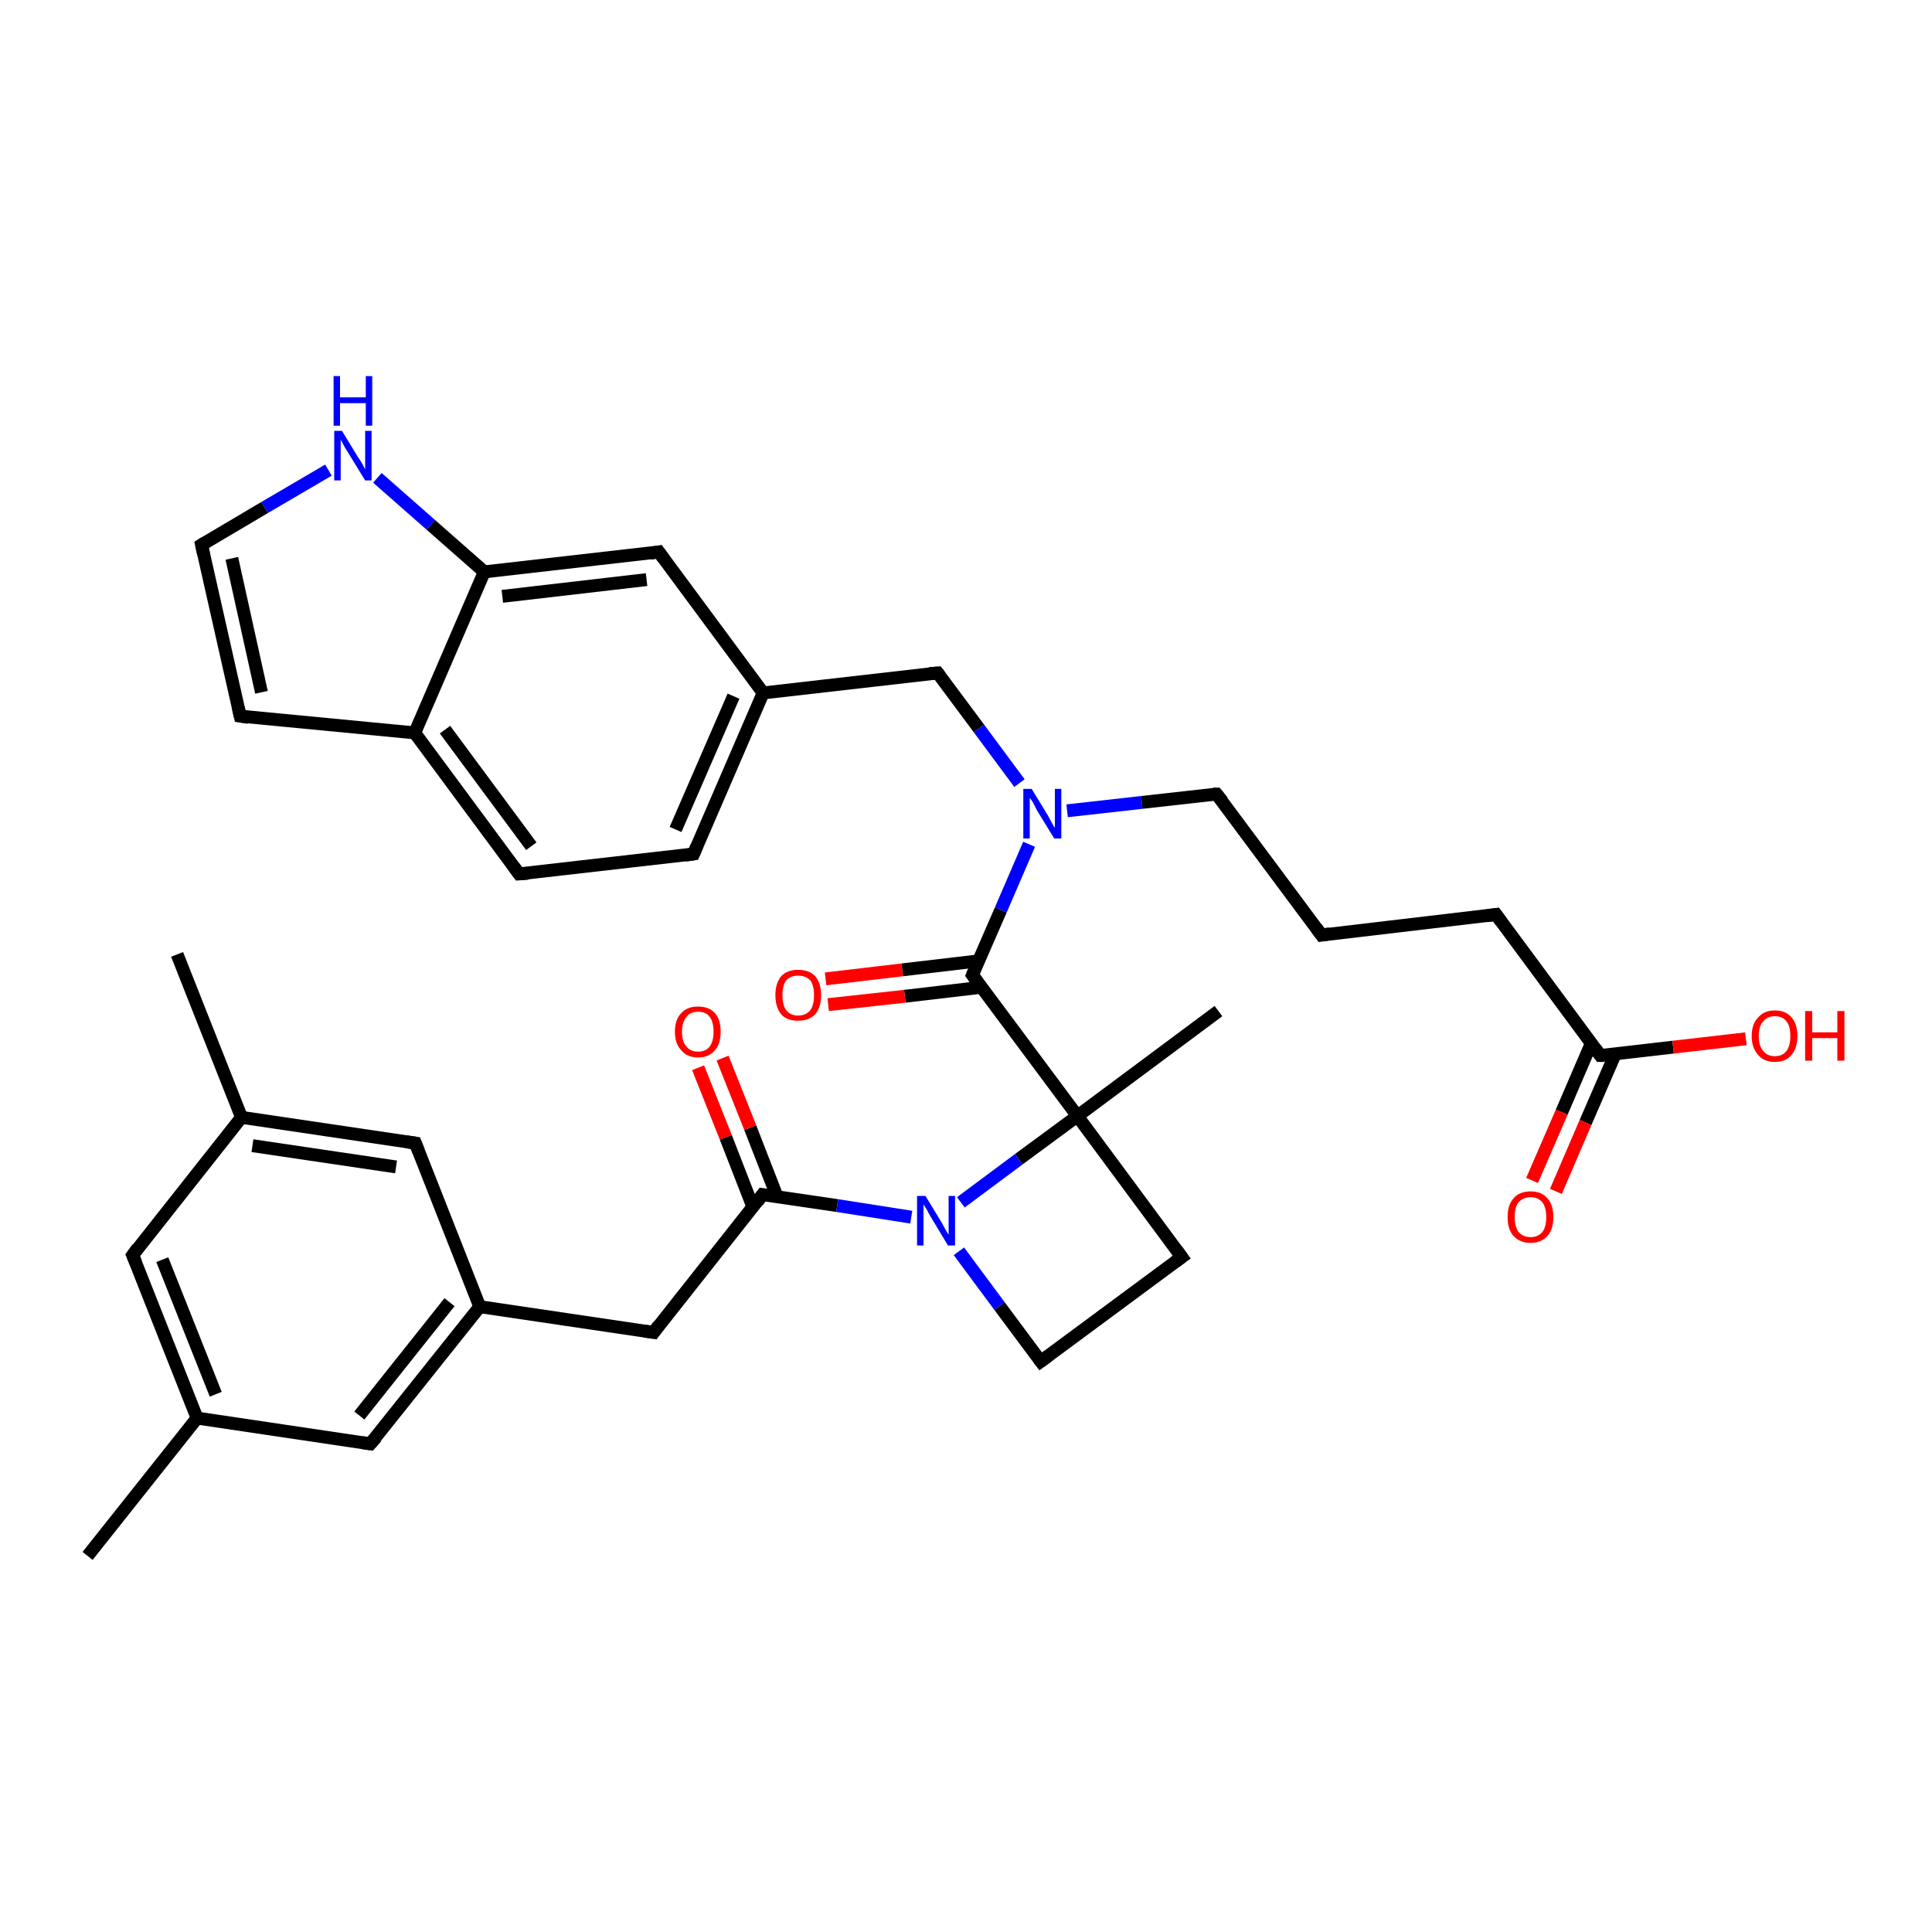 <?xml version='1.0' encoding='iso-8859-1'?>
<svg version='1.1' baseProfile='full'
              xmlns='http://www.w3.org/2000/svg'
                      xmlns:rdkit='http://www.rdkit.org/xml'
                      xmlns:xlink='http://www.w3.org/1999/xlink'
                  xml:space='preserve'
width='300px' height='300px' viewBox='0 0 300 300'>
<!-- END OF HEADER -->
<rect style='opacity:1.0;fill:#FFFFFF;stroke:none' width='300.0' height='300.0' x='0.0' y='0.0'> </rect>
<path class='bond-0 atom-0 atom-1' d='M 13.6,241.6 L 30.6,220.2' style='fill:none;fill-rule:evenodd;stroke:#000000;stroke-width:2.0px;stroke-linecap:butt;stroke-linejoin:miter;stroke-opacity:1' />
<path class='bond-1 atom-1 atom-2' d='M 30.6,220.2 L 20.6,194.9' style='fill:none;fill-rule:evenodd;stroke:#000000;stroke-width:2.0px;stroke-linecap:butt;stroke-linejoin:miter;stroke-opacity:1' />
<path class='bond-1 atom-1 atom-2' d='M 33.5,216.5 L 25.2,195.6' style='fill:none;fill-rule:evenodd;stroke:#000000;stroke-width:2.0px;stroke-linecap:butt;stroke-linejoin:miter;stroke-opacity:1' />
<path class='bond-2 atom-2 atom-3' d='M 20.6,194.9 L 37.5,173.5' style='fill:none;fill-rule:evenodd;stroke:#000000;stroke-width:2.0px;stroke-linecap:butt;stroke-linejoin:miter;stroke-opacity:1' />
<path class='bond-3 atom-3 atom-4' d='M 37.5,173.5 L 27.5,148.2' style='fill:none;fill-rule:evenodd;stroke:#000000;stroke-width:2.0px;stroke-linecap:butt;stroke-linejoin:miter;stroke-opacity:1' />
<path class='bond-4 atom-3 atom-5' d='M 37.5,173.5 L 64.5,177.5' style='fill:none;fill-rule:evenodd;stroke:#000000;stroke-width:2.0px;stroke-linecap:butt;stroke-linejoin:miter;stroke-opacity:1' />
<path class='bond-4 atom-3 atom-5' d='M 39.2,177.9 L 61.5,181.2' style='fill:none;fill-rule:evenodd;stroke:#000000;stroke-width:2.0px;stroke-linecap:butt;stroke-linejoin:miter;stroke-opacity:1' />
<path class='bond-5 atom-5 atom-6' d='M 64.5,177.5 L 74.5,202.9' style='fill:none;fill-rule:evenodd;stroke:#000000;stroke-width:2.0px;stroke-linecap:butt;stroke-linejoin:miter;stroke-opacity:1' />
<path class='bond-6 atom-6 atom-7' d='M 74.5,202.9 L 101.5,206.9' style='fill:none;fill-rule:evenodd;stroke:#000000;stroke-width:2.0px;stroke-linecap:butt;stroke-linejoin:miter;stroke-opacity:1' />
<path class='bond-7 atom-7 atom-8' d='M 101.5,206.9 L 118.4,185.5' style='fill:none;fill-rule:evenodd;stroke:#000000;stroke-width:2.0px;stroke-linecap:butt;stroke-linejoin:miter;stroke-opacity:1' />
<path class='bond-8 atom-8 atom-9' d='M 120.7,185.9 L 116.5,175.1' style='fill:none;fill-rule:evenodd;stroke:#000000;stroke-width:2.0px;stroke-linecap:butt;stroke-linejoin:miter;stroke-opacity:1' />
<path class='bond-8 atom-8 atom-9' d='M 116.5,175.1 L 112.2,164.3' style='fill:none;fill-rule:evenodd;stroke:#FF0000;stroke-width:2.0px;stroke-linecap:butt;stroke-linejoin:miter;stroke-opacity:1' />
<path class='bond-8 atom-8 atom-9' d='M 116.9,187.4 L 112.7,176.6' style='fill:none;fill-rule:evenodd;stroke:#000000;stroke-width:2.0px;stroke-linecap:butt;stroke-linejoin:miter;stroke-opacity:1' />
<path class='bond-8 atom-8 atom-9' d='M 112.7,176.6 L 108.4,165.8' style='fill:none;fill-rule:evenodd;stroke:#FF0000;stroke-width:2.0px;stroke-linecap:butt;stroke-linejoin:miter;stroke-opacity:1' />
<path class='bond-9 atom-8 atom-10' d='M 118.4,185.5 L 130.0,187.2' style='fill:none;fill-rule:evenodd;stroke:#000000;stroke-width:2.0px;stroke-linecap:butt;stroke-linejoin:miter;stroke-opacity:1' />
<path class='bond-9 atom-8 atom-10' d='M 130.0,187.2 L 141.5,189.0' style='fill:none;fill-rule:evenodd;stroke:#0000FF;stroke-width:2.0px;stroke-linecap:butt;stroke-linejoin:miter;stroke-opacity:1' />
<path class='bond-10 atom-10 atom-11' d='M 148.9,194.3 L 155.2,202.8' style='fill:none;fill-rule:evenodd;stroke:#0000FF;stroke-width:2.0px;stroke-linecap:butt;stroke-linejoin:miter;stroke-opacity:1' />
<path class='bond-10 atom-10 atom-11' d='M 155.2,202.8 L 161.6,211.4' style='fill:none;fill-rule:evenodd;stroke:#000000;stroke-width:2.0px;stroke-linecap:butt;stroke-linejoin:miter;stroke-opacity:1' />
<path class='bond-11 atom-11 atom-12' d='M 161.6,211.4 L 183.5,195.2' style='fill:none;fill-rule:evenodd;stroke:#000000;stroke-width:2.0px;stroke-linecap:butt;stroke-linejoin:miter;stroke-opacity:1' />
<path class='bond-12 atom-12 atom-13' d='M 183.5,195.2 L 167.3,173.3' style='fill:none;fill-rule:evenodd;stroke:#000000;stroke-width:2.0px;stroke-linecap:butt;stroke-linejoin:miter;stroke-opacity:1' />
<path class='bond-13 atom-13 atom-14' d='M 167.3,173.3 L 189.2,157.0' style='fill:none;fill-rule:evenodd;stroke:#000000;stroke-width:2.0px;stroke-linecap:butt;stroke-linejoin:miter;stroke-opacity:1' />
<path class='bond-14 atom-13 atom-15' d='M 167.3,173.3 L 151.0,151.4' style='fill:none;fill-rule:evenodd;stroke:#000000;stroke-width:2.0px;stroke-linecap:butt;stroke-linejoin:miter;stroke-opacity:1' />
<path class='bond-15 atom-15 atom-16' d='M 152.0,149.2 L 140.1,150.6' style='fill:none;fill-rule:evenodd;stroke:#000000;stroke-width:2.0px;stroke-linecap:butt;stroke-linejoin:miter;stroke-opacity:1' />
<path class='bond-15 atom-15 atom-16' d='M 140.1,150.6 L 128.2,152.0' style='fill:none;fill-rule:evenodd;stroke:#FF0000;stroke-width:2.0px;stroke-linecap:butt;stroke-linejoin:miter;stroke-opacity:1' />
<path class='bond-15 atom-15 atom-16' d='M 152.4,153.3 L 140.5,154.7' style='fill:none;fill-rule:evenodd;stroke:#000000;stroke-width:2.0px;stroke-linecap:butt;stroke-linejoin:miter;stroke-opacity:1' />
<path class='bond-15 atom-15 atom-16' d='M 140.5,154.7 L 128.6,156.0' style='fill:none;fill-rule:evenodd;stroke:#FF0000;stroke-width:2.0px;stroke-linecap:butt;stroke-linejoin:miter;stroke-opacity:1' />
<path class='bond-16 atom-15 atom-17' d='M 151.0,151.4 L 155.4,141.3' style='fill:none;fill-rule:evenodd;stroke:#000000;stroke-width:2.0px;stroke-linecap:butt;stroke-linejoin:miter;stroke-opacity:1' />
<path class='bond-16 atom-15 atom-17' d='M 155.4,141.3 L 159.8,131.1' style='fill:none;fill-rule:evenodd;stroke:#0000FF;stroke-width:2.0px;stroke-linecap:butt;stroke-linejoin:miter;stroke-opacity:1' />
<path class='bond-17 atom-17 atom-18' d='M 165.7,125.9 L 177.3,124.6' style='fill:none;fill-rule:evenodd;stroke:#0000FF;stroke-width:2.0px;stroke-linecap:butt;stroke-linejoin:miter;stroke-opacity:1' />
<path class='bond-17 atom-17 atom-18' d='M 177.3,124.6 L 188.9,123.3' style='fill:none;fill-rule:evenodd;stroke:#000000;stroke-width:2.0px;stroke-linecap:butt;stroke-linejoin:miter;stroke-opacity:1' />
<path class='bond-18 atom-18 atom-19' d='M 188.9,123.3 L 205.2,145.2' style='fill:none;fill-rule:evenodd;stroke:#000000;stroke-width:2.0px;stroke-linecap:butt;stroke-linejoin:miter;stroke-opacity:1' />
<path class='bond-19 atom-19 atom-20' d='M 205.2,145.2 L 232.3,142.0' style='fill:none;fill-rule:evenodd;stroke:#000000;stroke-width:2.0px;stroke-linecap:butt;stroke-linejoin:miter;stroke-opacity:1' />
<path class='bond-20 atom-20 atom-21' d='M 232.3,142.0 L 248.5,163.9' style='fill:none;fill-rule:evenodd;stroke:#000000;stroke-width:2.0px;stroke-linecap:butt;stroke-linejoin:miter;stroke-opacity:1' />
<path class='bond-21 atom-21 atom-22' d='M 248.5,163.9 L 259.8,162.6' style='fill:none;fill-rule:evenodd;stroke:#000000;stroke-width:2.0px;stroke-linecap:butt;stroke-linejoin:miter;stroke-opacity:1' />
<path class='bond-21 atom-21 atom-22' d='M 259.8,162.6 L 271.1,161.3' style='fill:none;fill-rule:evenodd;stroke:#FF0000;stroke-width:2.0px;stroke-linecap:butt;stroke-linejoin:miter;stroke-opacity:1' />
<path class='bond-22 atom-21 atom-23' d='M 247.1,162.0 L 242.5,172.7' style='fill:none;fill-rule:evenodd;stroke:#000000;stroke-width:2.0px;stroke-linecap:butt;stroke-linejoin:miter;stroke-opacity:1' />
<path class='bond-22 atom-21 atom-23' d='M 242.5,172.7 L 237.9,183.3' style='fill:none;fill-rule:evenodd;stroke:#FF0000;stroke-width:2.0px;stroke-linecap:butt;stroke-linejoin:miter;stroke-opacity:1' />
<path class='bond-22 atom-21 atom-23' d='M 250.8,163.7 L 246.2,174.3' style='fill:none;fill-rule:evenodd;stroke:#000000;stroke-width:2.0px;stroke-linecap:butt;stroke-linejoin:miter;stroke-opacity:1' />
<path class='bond-22 atom-21 atom-23' d='M 246.2,174.3 L 241.6,185.0' style='fill:none;fill-rule:evenodd;stroke:#FF0000;stroke-width:2.0px;stroke-linecap:butt;stroke-linejoin:miter;stroke-opacity:1' />
<path class='bond-23 atom-17 atom-24' d='M 158.3,121.6 L 152.0,113.1' style='fill:none;fill-rule:evenodd;stroke:#0000FF;stroke-width:2.0px;stroke-linecap:butt;stroke-linejoin:miter;stroke-opacity:1' />
<path class='bond-23 atom-17 atom-24' d='M 152.0,113.1 L 145.6,104.5' style='fill:none;fill-rule:evenodd;stroke:#000000;stroke-width:2.0px;stroke-linecap:butt;stroke-linejoin:miter;stroke-opacity:1' />
<path class='bond-24 atom-24 atom-25' d='M 145.6,104.5 L 118.5,107.6' style='fill:none;fill-rule:evenodd;stroke:#000000;stroke-width:2.0px;stroke-linecap:butt;stroke-linejoin:miter;stroke-opacity:1' />
<path class='bond-25 atom-25 atom-26' d='M 118.5,107.6 L 107.7,132.6' style='fill:none;fill-rule:evenodd;stroke:#000000;stroke-width:2.0px;stroke-linecap:butt;stroke-linejoin:miter;stroke-opacity:1' />
<path class='bond-25 atom-25 atom-26' d='M 113.9,108.1 L 104.9,128.8' style='fill:none;fill-rule:evenodd;stroke:#000000;stroke-width:2.0px;stroke-linecap:butt;stroke-linejoin:miter;stroke-opacity:1' />
<path class='bond-26 atom-26 atom-27' d='M 107.7,132.6 L 80.6,135.7' style='fill:none;fill-rule:evenodd;stroke:#000000;stroke-width:2.0px;stroke-linecap:butt;stroke-linejoin:miter;stroke-opacity:1' />
<path class='bond-27 atom-27 atom-28' d='M 80.6,135.7 L 64.4,113.8' style='fill:none;fill-rule:evenodd;stroke:#000000;stroke-width:2.0px;stroke-linecap:butt;stroke-linejoin:miter;stroke-opacity:1' />
<path class='bond-27 atom-27 atom-28' d='M 82.5,131.4 L 69.1,113.3' style='fill:none;fill-rule:evenodd;stroke:#000000;stroke-width:2.0px;stroke-linecap:butt;stroke-linejoin:miter;stroke-opacity:1' />
<path class='bond-28 atom-28 atom-29' d='M 64.4,113.8 L 37.3,111.2' style='fill:none;fill-rule:evenodd;stroke:#000000;stroke-width:2.0px;stroke-linecap:butt;stroke-linejoin:miter;stroke-opacity:1' />
<path class='bond-29 atom-29 atom-30' d='M 37.3,111.2 L 31.3,84.6' style='fill:none;fill-rule:evenodd;stroke:#000000;stroke-width:2.0px;stroke-linecap:butt;stroke-linejoin:miter;stroke-opacity:1' />
<path class='bond-29 atom-29 atom-30' d='M 40.6,107.5 L 36.0,86.7' style='fill:none;fill-rule:evenodd;stroke:#000000;stroke-width:2.0px;stroke-linecap:butt;stroke-linejoin:miter;stroke-opacity:1' />
<path class='bond-30 atom-30 atom-31' d='M 31.3,84.6 L 41.1,78.8' style='fill:none;fill-rule:evenodd;stroke:#000000;stroke-width:2.0px;stroke-linecap:butt;stroke-linejoin:miter;stroke-opacity:1' />
<path class='bond-30 atom-30 atom-31' d='M 41.1,78.8 L 51.0,73.0' style='fill:none;fill-rule:evenodd;stroke:#0000FF;stroke-width:2.0px;stroke-linecap:butt;stroke-linejoin:miter;stroke-opacity:1' />
<path class='bond-31 atom-31 atom-32' d='M 58.6,74.2 L 66.9,81.5' style='fill:none;fill-rule:evenodd;stroke:#0000FF;stroke-width:2.0px;stroke-linecap:butt;stroke-linejoin:miter;stroke-opacity:1' />
<path class='bond-31 atom-31 atom-32' d='M 66.9,81.5 L 75.2,88.8' style='fill:none;fill-rule:evenodd;stroke:#000000;stroke-width:2.0px;stroke-linecap:butt;stroke-linejoin:miter;stroke-opacity:1' />
<path class='bond-32 atom-32 atom-33' d='M 75.2,88.8 L 102.3,85.7' style='fill:none;fill-rule:evenodd;stroke:#000000;stroke-width:2.0px;stroke-linecap:butt;stroke-linejoin:miter;stroke-opacity:1' />
<path class='bond-32 atom-32 atom-33' d='M 78.0,92.6 L 100.4,90.0' style='fill:none;fill-rule:evenodd;stroke:#000000;stroke-width:2.0px;stroke-linecap:butt;stroke-linejoin:miter;stroke-opacity:1' />
<path class='bond-33 atom-6 atom-34' d='M 74.5,202.9 L 57.5,224.2' style='fill:none;fill-rule:evenodd;stroke:#000000;stroke-width:2.0px;stroke-linecap:butt;stroke-linejoin:miter;stroke-opacity:1' />
<path class='bond-33 atom-6 atom-34' d='M 69.8,202.2 L 55.8,219.8' style='fill:none;fill-rule:evenodd;stroke:#000000;stroke-width:2.0px;stroke-linecap:butt;stroke-linejoin:miter;stroke-opacity:1' />
<path class='bond-34 atom-34 atom-1' d='M 57.5,224.2 L 30.6,220.2' style='fill:none;fill-rule:evenodd;stroke:#000000;stroke-width:2.0px;stroke-linecap:butt;stroke-linejoin:miter;stroke-opacity:1' />
<path class='bond-35 atom-13 atom-10' d='M 167.3,173.3 L 158.2,180.0' style='fill:none;fill-rule:evenodd;stroke:#000000;stroke-width:2.0px;stroke-linecap:butt;stroke-linejoin:miter;stroke-opacity:1' />
<path class='bond-35 atom-13 atom-10' d='M 158.2,180.0 L 149.2,186.7' style='fill:none;fill-rule:evenodd;stroke:#0000FF;stroke-width:2.0px;stroke-linecap:butt;stroke-linejoin:miter;stroke-opacity:1' />
<path class='bond-36 atom-33 atom-25' d='M 102.3,85.7 L 118.5,107.6' style='fill:none;fill-rule:evenodd;stroke:#000000;stroke-width:2.0px;stroke-linecap:butt;stroke-linejoin:miter;stroke-opacity:1' />
<path class='bond-37 atom-32 atom-28' d='M 75.2,88.8 L 64.4,113.8' style='fill:none;fill-rule:evenodd;stroke:#000000;stroke-width:2.0px;stroke-linecap:butt;stroke-linejoin:miter;stroke-opacity:1' />
<path d='M 21.1,196.1 L 20.6,194.9 L 21.4,193.8' style='fill:none;stroke:#000000;stroke-width:2.0px;stroke-linecap:butt;stroke-linejoin:miter;stroke-opacity:1;' />
<path d='M 63.1,177.3 L 64.5,177.5 L 65.0,178.8' style='fill:none;stroke:#000000;stroke-width:2.0px;stroke-linecap:butt;stroke-linejoin:miter;stroke-opacity:1;' />
<path d='M 100.1,206.7 L 101.5,206.9 L 102.3,205.8' style='fill:none;stroke:#000000;stroke-width:2.0px;stroke-linecap:butt;stroke-linejoin:miter;stroke-opacity:1;' />
<path d='M 117.6,186.6 L 118.4,185.5 L 119.0,185.6' style='fill:none;stroke:#000000;stroke-width:2.0px;stroke-linecap:butt;stroke-linejoin:miter;stroke-opacity:1;' />
<path d='M 161.3,211.0 L 161.6,211.4 L 162.7,210.6' style='fill:none;stroke:#000000;stroke-width:2.0px;stroke-linecap:butt;stroke-linejoin:miter;stroke-opacity:1;' />
<path d='M 182.4,196.0 L 183.5,195.2 L 182.7,194.1' style='fill:none;stroke:#000000;stroke-width:2.0px;stroke-linecap:butt;stroke-linejoin:miter;stroke-opacity:1;' />
<path d='M 151.8,152.5 L 151.0,151.4 L 151.2,150.9' style='fill:none;stroke:#000000;stroke-width:2.0px;stroke-linecap:butt;stroke-linejoin:miter;stroke-opacity:1;' />
<path d='M 188.4,123.3 L 188.9,123.3 L 189.8,124.4' style='fill:none;stroke:#000000;stroke-width:2.0px;stroke-linecap:butt;stroke-linejoin:miter;stroke-opacity:1;' />
<path d='M 204.4,144.1 L 205.2,145.2 L 206.5,145.0' style='fill:none;stroke:#000000;stroke-width:2.0px;stroke-linecap:butt;stroke-linejoin:miter;stroke-opacity:1;' />
<path d='M 230.9,142.2 L 232.3,142.0 L 233.1,143.1' style='fill:none;stroke:#000000;stroke-width:2.0px;stroke-linecap:butt;stroke-linejoin:miter;stroke-opacity:1;' />
<path d='M 247.7,162.8 L 248.5,163.9 L 249.1,163.9' style='fill:none;stroke:#000000;stroke-width:2.0px;stroke-linecap:butt;stroke-linejoin:miter;stroke-opacity:1;' />
<path d='M 145.9,104.9 L 145.6,104.5 L 144.3,104.6' style='fill:none;stroke:#000000;stroke-width:2.0px;stroke-linecap:butt;stroke-linejoin:miter;stroke-opacity:1;' />
<path d='M 108.2,131.4 L 107.7,132.6 L 106.4,132.8' style='fill:none;stroke:#000000;stroke-width:2.0px;stroke-linecap:butt;stroke-linejoin:miter;stroke-opacity:1;' />
<path d='M 82.0,135.6 L 80.6,135.7 L 79.8,134.6' style='fill:none;stroke:#000000;stroke-width:2.0px;stroke-linecap:butt;stroke-linejoin:miter;stroke-opacity:1;' />
<path d='M 38.6,111.4 L 37.3,111.2 L 37.0,109.9' style='fill:none;stroke:#000000;stroke-width:2.0px;stroke-linecap:butt;stroke-linejoin:miter;stroke-opacity:1;' />
<path d='M 31.6,86.0 L 31.3,84.6 L 31.8,84.3' style='fill:none;stroke:#000000;stroke-width:2.0px;stroke-linecap:butt;stroke-linejoin:miter;stroke-opacity:1;' />
<path d='M 101.0,85.9 L 102.3,85.7 L 103.1,86.8' style='fill:none;stroke:#000000;stroke-width:2.0px;stroke-linecap:butt;stroke-linejoin:miter;stroke-opacity:1;' />
<path d='M 58.4,223.2 L 57.5,224.2 L 56.2,224.0' style='fill:none;stroke:#000000;stroke-width:2.0px;stroke-linecap:butt;stroke-linejoin:miter;stroke-opacity:1;' />
<path class='atom-9' d='M 104.8 160.2
Q 104.8 158.3, 105.8 157.3
Q 106.7 156.3, 108.4 156.3
Q 110.1 156.3, 111.0 157.3
Q 111.9 158.3, 111.9 160.2
Q 111.9 162.1, 111.0 163.1
Q 110.1 164.2, 108.4 164.2
Q 106.7 164.2, 105.8 163.1
Q 104.8 162.1, 104.8 160.2
M 108.4 163.3
Q 109.6 163.3, 110.2 162.5
Q 110.8 161.7, 110.8 160.2
Q 110.8 158.7, 110.2 157.9
Q 109.6 157.1, 108.4 157.1
Q 107.2 157.1, 106.6 157.9
Q 105.9 158.7, 105.9 160.2
Q 105.9 161.8, 106.6 162.5
Q 107.2 163.3, 108.4 163.3
' fill='#FF0000'/>
<path class='atom-10' d='M 143.7 185.7
L 146.2 189.8
Q 146.4 190.2, 146.8 190.9
Q 147.2 191.6, 147.3 191.7
L 147.3 185.7
L 148.3 185.7
L 148.3 193.4
L 147.2 193.4
L 144.5 188.9
Q 144.2 188.4, 143.9 187.8
Q 143.5 187.2, 143.4 187.0
L 143.4 193.4
L 142.4 193.4
L 142.4 185.7
L 143.7 185.7
' fill='#0000FF'/>
<path class='atom-16' d='M 120.4 154.5
Q 120.4 152.7, 121.3 151.6
Q 122.2 150.6, 123.9 150.6
Q 125.7 150.6, 126.6 151.6
Q 127.5 152.7, 127.5 154.5
Q 127.5 156.4, 126.6 157.5
Q 125.6 158.5, 123.9 158.5
Q 122.2 158.5, 121.3 157.5
Q 120.4 156.4, 120.4 154.5
M 123.9 157.7
Q 125.1 157.7, 125.8 156.9
Q 126.4 156.1, 126.4 154.5
Q 126.4 153.0, 125.8 152.2
Q 125.1 151.5, 123.9 151.5
Q 122.8 151.5, 122.1 152.2
Q 121.5 153.0, 121.5 154.5
Q 121.5 156.1, 122.1 156.9
Q 122.8 157.7, 123.9 157.7
' fill='#FF0000'/>
<path class='atom-17' d='M 160.2 122.5
L 162.7 126.6
Q 162.9 127.0, 163.3 127.7
Q 163.7 128.5, 163.8 128.5
L 163.8 122.5
L 164.8 122.5
L 164.8 130.2
L 163.7 130.2
L 161.0 125.8
Q 160.7 125.2, 160.4 124.6
Q 160.0 124.0, 159.9 123.9
L 159.9 130.2
L 158.9 130.2
L 158.9 122.5
L 160.2 122.5
' fill='#0000FF'/>
<path class='atom-22' d='M 272.0 160.9
Q 272.0 159.0, 273.0 158.0
Q 273.9 156.9, 275.6 156.9
Q 277.3 156.9, 278.2 158.0
Q 279.1 159.0, 279.1 160.9
Q 279.1 162.7, 278.2 163.8
Q 277.3 164.9, 275.6 164.9
Q 273.9 164.9, 273.0 163.8
Q 272.0 162.7, 272.0 160.9
M 275.6 164.0
Q 276.8 164.0, 277.4 163.2
Q 278.0 162.4, 278.0 160.9
Q 278.0 159.3, 277.4 158.6
Q 276.8 157.8, 275.6 157.8
Q 274.4 157.8, 273.8 158.6
Q 273.1 159.3, 273.1 160.9
Q 273.1 162.4, 273.8 163.2
Q 274.4 164.0, 275.6 164.0
' fill='#FF0000'/>
<path class='atom-22' d='M 280.3 157.0
L 281.4 157.0
L 281.4 160.3
L 285.3 160.3
L 285.3 157.0
L 286.4 157.0
L 286.4 164.7
L 285.3 164.7
L 285.3 161.2
L 281.4 161.2
L 281.4 164.7
L 280.3 164.7
L 280.3 157.0
' fill='#FF0000'/>
<path class='atom-23' d='M 234.1 189.0
Q 234.1 187.1, 235.0 186.1
Q 235.9 185.0, 237.7 185.0
Q 239.4 185.0, 240.3 186.1
Q 241.2 187.1, 241.2 189.0
Q 241.2 190.9, 240.3 191.9
Q 239.3 193.0, 237.7 193.0
Q 236.0 193.0, 235.0 191.9
Q 234.1 190.9, 234.1 189.0
M 237.7 192.1
Q 238.8 192.1, 239.5 191.3
Q 240.1 190.5, 240.1 189.0
Q 240.1 187.5, 239.5 186.7
Q 238.8 185.9, 237.7 185.9
Q 236.5 185.9, 235.8 186.7
Q 235.2 187.4, 235.2 189.0
Q 235.2 190.5, 235.8 191.3
Q 236.5 192.1, 237.7 192.1
' fill='#FF0000'/>
<path class='atom-31' d='M 53.1 66.9
L 55.6 71.0
Q 55.9 71.4, 56.3 72.1
Q 56.7 72.9, 56.7 72.9
L 56.7 66.9
L 57.7 66.9
L 57.7 74.6
L 56.7 74.6
L 54.0 70.2
Q 53.6 69.6, 53.3 69.0
Q 53.0 68.4, 52.9 68.3
L 52.9 74.6
L 51.9 74.6
L 51.9 66.9
L 53.1 66.9
' fill='#0000FF'/>
<path class='atom-31' d='M 51.8 58.4
L 52.8 58.4
L 52.8 61.7
L 56.8 61.7
L 56.8 58.4
L 57.8 58.4
L 57.8 66.1
L 56.8 66.1
L 56.8 62.6
L 52.8 62.6
L 52.8 66.1
L 51.8 66.1
L 51.8 58.4
' fill='#0000FF'/>
</svg>
